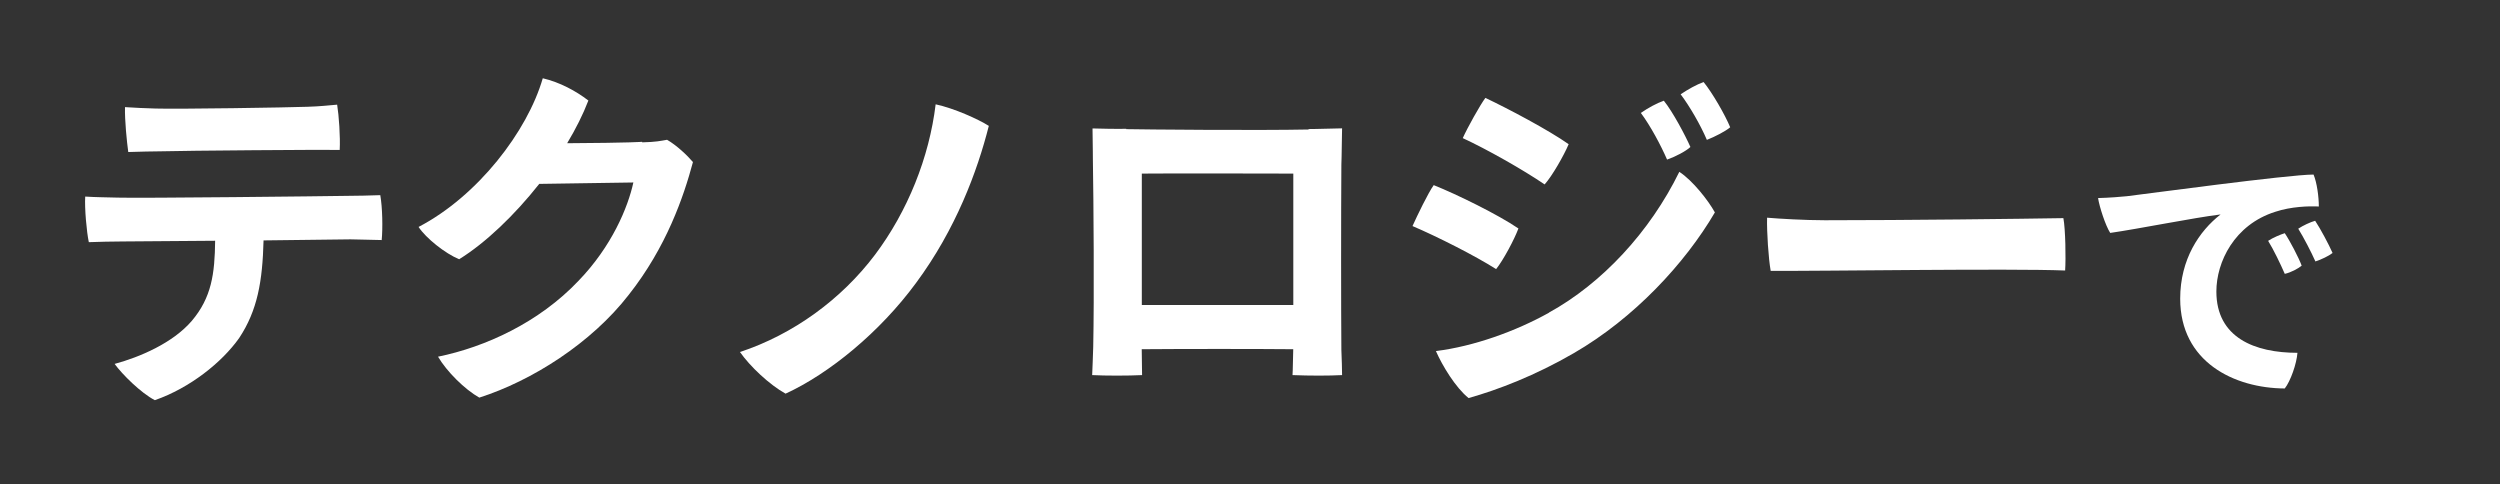 <?xml version="1.0" encoding="UTF-8"?>
<svg id="_レイヤー_4" data-name="レイヤー 4" xmlns="http://www.w3.org/2000/svg" viewBox="0 0 284 55">
  <rect x="0" y="0" width="284" height="55" fill="#333333" stroke="none"/>
  <defs>
    <style>
      .cls-1 {
        fill: #fff;
        stroke-width: 0px;
      }
    </style>
  </defs>
  <path class="cls-1" d="M29.94,27.31c-.12,4.65-.69,7.95-2.77,11.09-1.96,2.77-5.59,5.67-9.58,7.06-1.59-.82-3.71-2.94-4.57-4.12,2.85-.77,6.61-2.37,8.77-4.89,2.24-2.65,2.61-5.34,2.65-9.1-4.89.04-9.34.08-10.52.08-1.1,0-2.73.04-3.83.08-.25-1.18-.49-3.83-.41-5.18,1.18.08,2.33.08,3.71.12,2.41.08,23.9-.16,26.02-.2.9,0,2.81-.04,3.79-.08.25,1.39.29,3.79.16,5.1-1.14-.04-2.32-.04-3.55-.08l-9.87.12ZM14.57,17.27c-.16-1.18-.41-3.59-.37-5.1,1.35.08,2.04.12,3.47.16,2.53.08,15.13-.12,17.25-.2,1.39-.04,2.45-.16,3.38-.24.2,1.22.37,3.67.29,5.14-1.71-.04-17.62.08-20.35.16-.65,0-2.57.04-3.67.08Z"/>
  <path class="cls-1" d="M72.97,16.17c1.59-.04,2.04-.16,2.81-.29,1.06.61,2.28,1.75,2.94,2.53-1.06,3.96-3.02,9.67-7.3,15.09-4.24,5.47-10.97,9.75-16.97,11.67-1.67-.94-3.71-2.98-4.69-4.65,5.38-1.1,11.46-3.88,15.95-8.61,3.79-3.92,5.63-8.36,6.24-11.18l-10.69.16c-2.81,3.55-6.08,6.69-9.1,8.56-1.59-.65-3.79-2.41-4.61-3.67,6.73-3.51,12.36-10.85,14.11-16.89,1.92.45,3.75,1.43,5.18,2.53-.61,1.59-1.43,3.22-2.41,4.85,7.26-.04,8.52-.16,8.52-.16v.04Z"/>
  <path class="cls-1" d="M104.05,32.16c-4.08,5.55-9.83,10.28-14.81,12.56-1.84-1.02-4.04-3.1-5.18-4.73,6.04-2,11.5-5.96,15.34-11.05,3.71-4.94,6.16-11.05,6.89-17.09,2.08.45,4.81,1.67,6.04,2.45-1.3,5.14-3.75,11.75-8.28,17.86Z"/>
  <path class="cls-1" d="M148.67,14.66s.86,0,3.79-.08c-.04,3.14-.08,4.12-.08,4.12-.04,5.55-.04,16.36,0,21.05.04.82.08,2.41.08,2.86-1.51.08-3.67.08-5.63,0,0,0,.04-.53.08-2.86v-.08c-4.12-.04-12.56-.04-17.21,0l.04,2.94c-1.59.08-4.16.08-5.67,0,.04-.65.08-2.2.12-3.22.12-5.67.04-16.4-.04-21.37,0,0,0-1.02-.04-3.43,2.86.08,3.83.04,3.83.04v.04c1.84.04,15.01.16,20.72.04v-.04ZM146.92,34.65v-14.93c-2.53,0-13.38-.04-17.21,0v14.93h17.21Z"/>
  <path class="cls-1" d="M172.49,25.96c-.45,1.22-1.71,3.59-2.53,4.61-2.45-1.55-6.65-3.67-9.5-4.89.53-1.18,1.79-3.79,2.41-4.65,2.65,1.06,7.3,3.34,9.63,4.93ZM175.96,35.51c6-3.3,11.46-9.14,14.81-15.99,1.51.98,3.3,3.26,4.04,4.61-3.39,5.79-9.18,12.03-16.03,15.99-4.36,2.53-8.61,4.16-11.95,5.1-1.47-1.18-2.98-3.67-3.71-5.34,4.28-.53,9.05-2.24,12.85-4.36ZM178.2,16.38c-.53,1.26-1.88,3.63-2.73,4.57-2.45-1.67-6.57-4-9.3-5.26.53-1.18,1.96-3.75,2.57-4.57,2.65,1.26,7.14,3.63,9.46,5.26ZM192.03,16.7c-.53.49-1.71,1.1-2.65,1.43-.69-1.59-1.88-3.83-2.98-5.3.82-.57,1.79-1.1,2.61-1.39,1.02,1.26,2.45,3.96,3.02,5.26ZM196.55,14.46c-.53.45-1.71,1.06-2.65,1.43-.73-1.71-1.96-3.83-2.98-5.18.86-.57,1.79-1.1,2.61-1.39,1.02,1.26,2.45,3.75,3.02,5.14Z"/>
  <path class="cls-1" d="M207.32,25.02c9.14,0,22.39-.16,27.08-.24.24,1.26.29,4.57.2,5.95-6.16-.25-27.94.08-33.45.04-.25-1.39-.45-4.41-.41-6.04,1.35.12,4.36.29,6.57.29Z"/>
  <path class="cls-1" d="M241.61,22.29c2.04-.24,18.36-2.46,21.21-2.46.39.93.6,2.55.6,3.63-1.11-.06-3.15,0-4.95.6-4.65,1.47-6.69,5.7-6.69,9.06,0,5.25,4.38,6.96,9.21,6.96-.09,1.23-.78,3.21-1.44,4.05-5.73-.03-11.88-3-11.88-10.2,0-4.47,2.16-7.68,4.59-9.57-2.97.36-9.39,1.65-12.54,2.1-.54-.84-1.23-2.97-1.38-3.96,1.23-.03,2.73-.15,3.27-.21ZM261.47,30.18c-.39.33-1.23.78-1.92.93-.48-1.11-1.26-2.73-1.89-3.75.54-.36,1.41-.72,1.89-.87.57.84,1.59,2.79,1.92,3.69ZM264.98,28.74c-.42.33-1.29.75-1.95.96-.48-1.08-1.32-2.7-1.95-3.72.54-.36,1.38-.75,1.92-.9.6.9,1.56,2.7,1.98,3.66Z"/>
</svg>